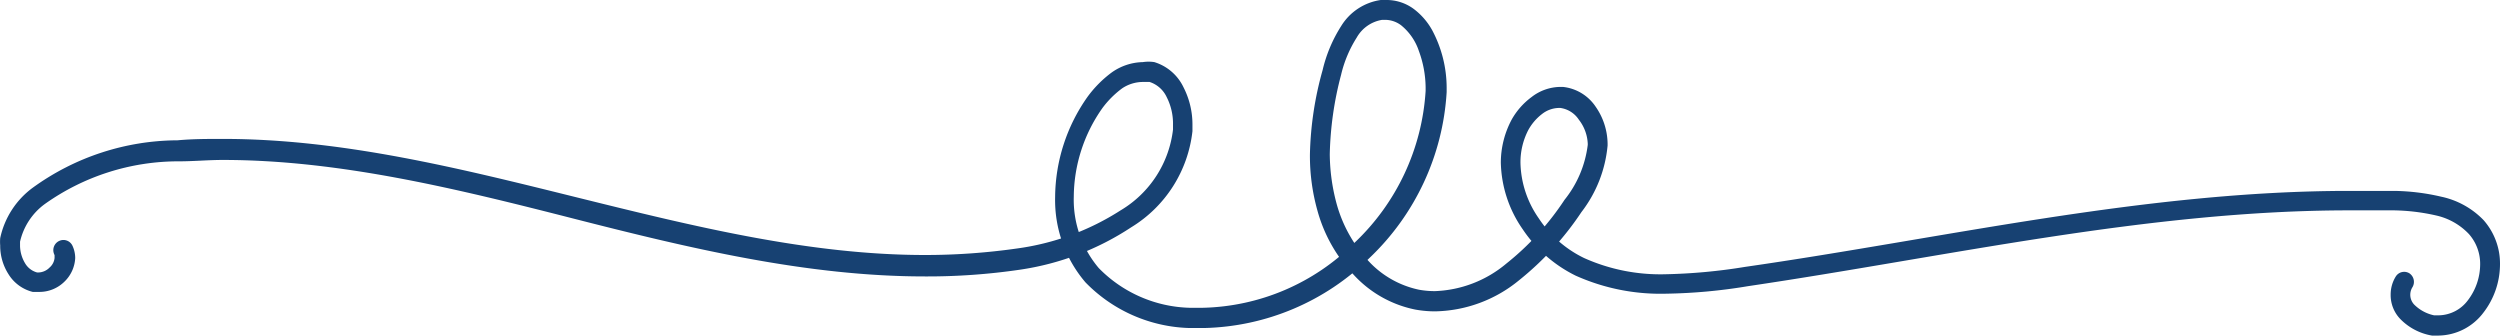 <svg id="Layer_1" data-name="Layer 1" xmlns="http://www.w3.org/2000/svg" width="125.98" height="16.91" viewBox="0 0 125.98 16.91">
  <path d="M2.74,12.86V13a.73.73,0,0,1-.25.48.81.81,0,0,1-.55.25H1.86a1,1,0,0,1-.61-.47A1.76,1.76,0,0,1,1,12.4v-.22a3.24,3.24,0,0,1,1.25-1.9A11.62,11.62,0,0,1,9,8.13c.74,0,1.48-.07,2.22-.07C17.09,8.06,23,9.51,28.83,11s11.79,2.93,17.77,2.93a32.06,32.06,0,0,0,4.79-.34A13.81,13.81,0,0,0,57,11.45a6.51,6.51,0,0,0,3.08-4.84V6.29a4.11,4.11,0,0,0-.45-1.89,2.41,2.41,0,0,0-1.47-1.27,1.88,1.88,0,0,0-.58,0A2.8,2.8,0,0,0,56,3.66a5.74,5.74,0,0,0-1.2,1.21h0a8.85,8.85,0,0,0-1.64,5.06,6.38,6.38,0,0,0,1.53,4.3,7.6,7.6,0,0,0,5.25,2.3h.72A12.26,12.26,0,0,0,69,13a12.55,12.55,0,0,0,3.89-8.36V4.42a6.18,6.18,0,0,0-.72-2.88A3.39,3.39,0,0,0,71.23.45,2.3,2.3,0,0,0,69.82,0h-.25a2.81,2.81,0,0,0-2,1.32,7.17,7.17,0,0,0-.93,2.21A16.93,16.93,0,0,0,66,7.77a10.2,10.2,0,0,0,.38,2.85,7.6,7.6,0,0,0,1.8,3.2,5.76,5.76,0,0,0,3.13,1.78,5.55,5.55,0,0,0,1,.09,6.85,6.85,0,0,0,4.22-1.56,15.15,15.15,0,0,0,3.15-3.44A6.45,6.45,0,0,0,81,7.33V7.24a3.32,3.32,0,0,0-.6-1.86,2.27,2.27,0,0,0-1.65-1H78.6a2.4,2.4,0,0,0-1.43.51,3.61,3.61,0,0,0-1,1.13,4.61,4.61,0,0,0-.55,2.18,6.09,6.09,0,0,0,1.1,3.35,6.85,6.85,0,0,0,2.67,2.34,10.45,10.45,0,0,0,4.54.91,27.48,27.48,0,0,0,4.15-.38c10.13-1.5,20.19-3.82,30.3-3.82h2.24a10.27,10.27,0,0,1,2.14.26,3.25,3.25,0,0,1,1.64.93,2.27,2.27,0,0,1,.57,1.55,3,3,0,0,1-.61,1.78,1.87,1.87,0,0,1-1.47.77h-.23l-.06.51.1-.5a2,2,0,0,1-1-.5.72.72,0,0,1-.14-.93.52.52,0,0,0-.16-.7.5.5,0,0,0-.68.16h0a1.72,1.72,0,0,0-.26.91,1.74,1.74,0,0,0,.54,1.29,2.91,2.91,0,0,0,1.54.78h.34a2.88,2.88,0,0,0,2.25-1.15,4,4,0,0,0,.84-2.43,3.31,3.31,0,0,0-.83-2.24A4.17,4.17,0,0,0,123,9.91a11,11,0,0,0-2.35-.29h-2.28C108.11,9.62,98,12,87.92,13.45a28.19,28.19,0,0,1-4,.37A9.39,9.39,0,0,1,79.81,13a5.72,5.72,0,0,1-2.28-2,5.06,5.06,0,0,1-.92-2.76A3.52,3.52,0,0,1,77,6.56a2.57,2.57,0,0,1,.69-.81,1.42,1.42,0,0,1,.84-.31h.09a1.33,1.33,0,0,1,.93.59A2.11,2.11,0,0,1,80,7.24V7.3a5.48,5.48,0,0,1-1.17,2.77,13.77,13.77,0,0,1-2.93,3.21,5.92,5.92,0,0,1-3.59,1.39,4.43,4.43,0,0,1-.81-.07,4.81,4.81,0,0,1-2.57-1.47,6.93,6.93,0,0,1-1.56-2.77A9.82,9.82,0,0,1,67,7.77a16.94,16.94,0,0,1,.57-4,6.11,6.11,0,0,1,.79-1.88A1.8,1.8,0,0,1,69.64,1h.15a1.35,1.35,0,0,1,.8.27,2.81,2.81,0,0,1,.9,1.3,5.44,5.44,0,0,1,.34,1.83v.18a11.5,11.5,0,0,1-3.58,7.65,11.15,11.15,0,0,1-7.66,3.28h-.65a6.65,6.65,0,0,1-4.58-2,5.32,5.32,0,0,1-1.26-3.6,7.82,7.82,0,0,1,1.44-4.46,4.74,4.74,0,0,1,1-1,1.89,1.89,0,0,1,1.06-.32h.32a1.44,1.44,0,0,1,.86.76,2.93,2.93,0,0,1,.32,1.39v.25a5.47,5.47,0,0,1-2.64,4.07,12.84,12.84,0,0,1-5.21,1.92,32.8,32.8,0,0,1-4.64.33c-5.82,0-11.65-1.44-17.54-2.9S17.25,7,11.22,7c-.76,0-1.52,0-2.28.07a12.52,12.52,0,0,0-7.3,2.39A4.25,4.25,0,0,0,0,12a2.29,2.29,0,0,0,0,.37,2.66,2.66,0,0,0,.42,1.45,2,2,0,0,0,1.22.89H2a1.79,1.79,0,0,0,1.24-.52A1.77,1.77,0,0,0,3.78,13a1.48,1.48,0,0,0-.14-.62A.5.5,0,0,0,3,12.13H3a.51.51,0,0,0-.28.68S2.73,12.84,2.74,12.86Z" transform="translate(0.01 0)" style="fill: #174172"/>
</svg>
